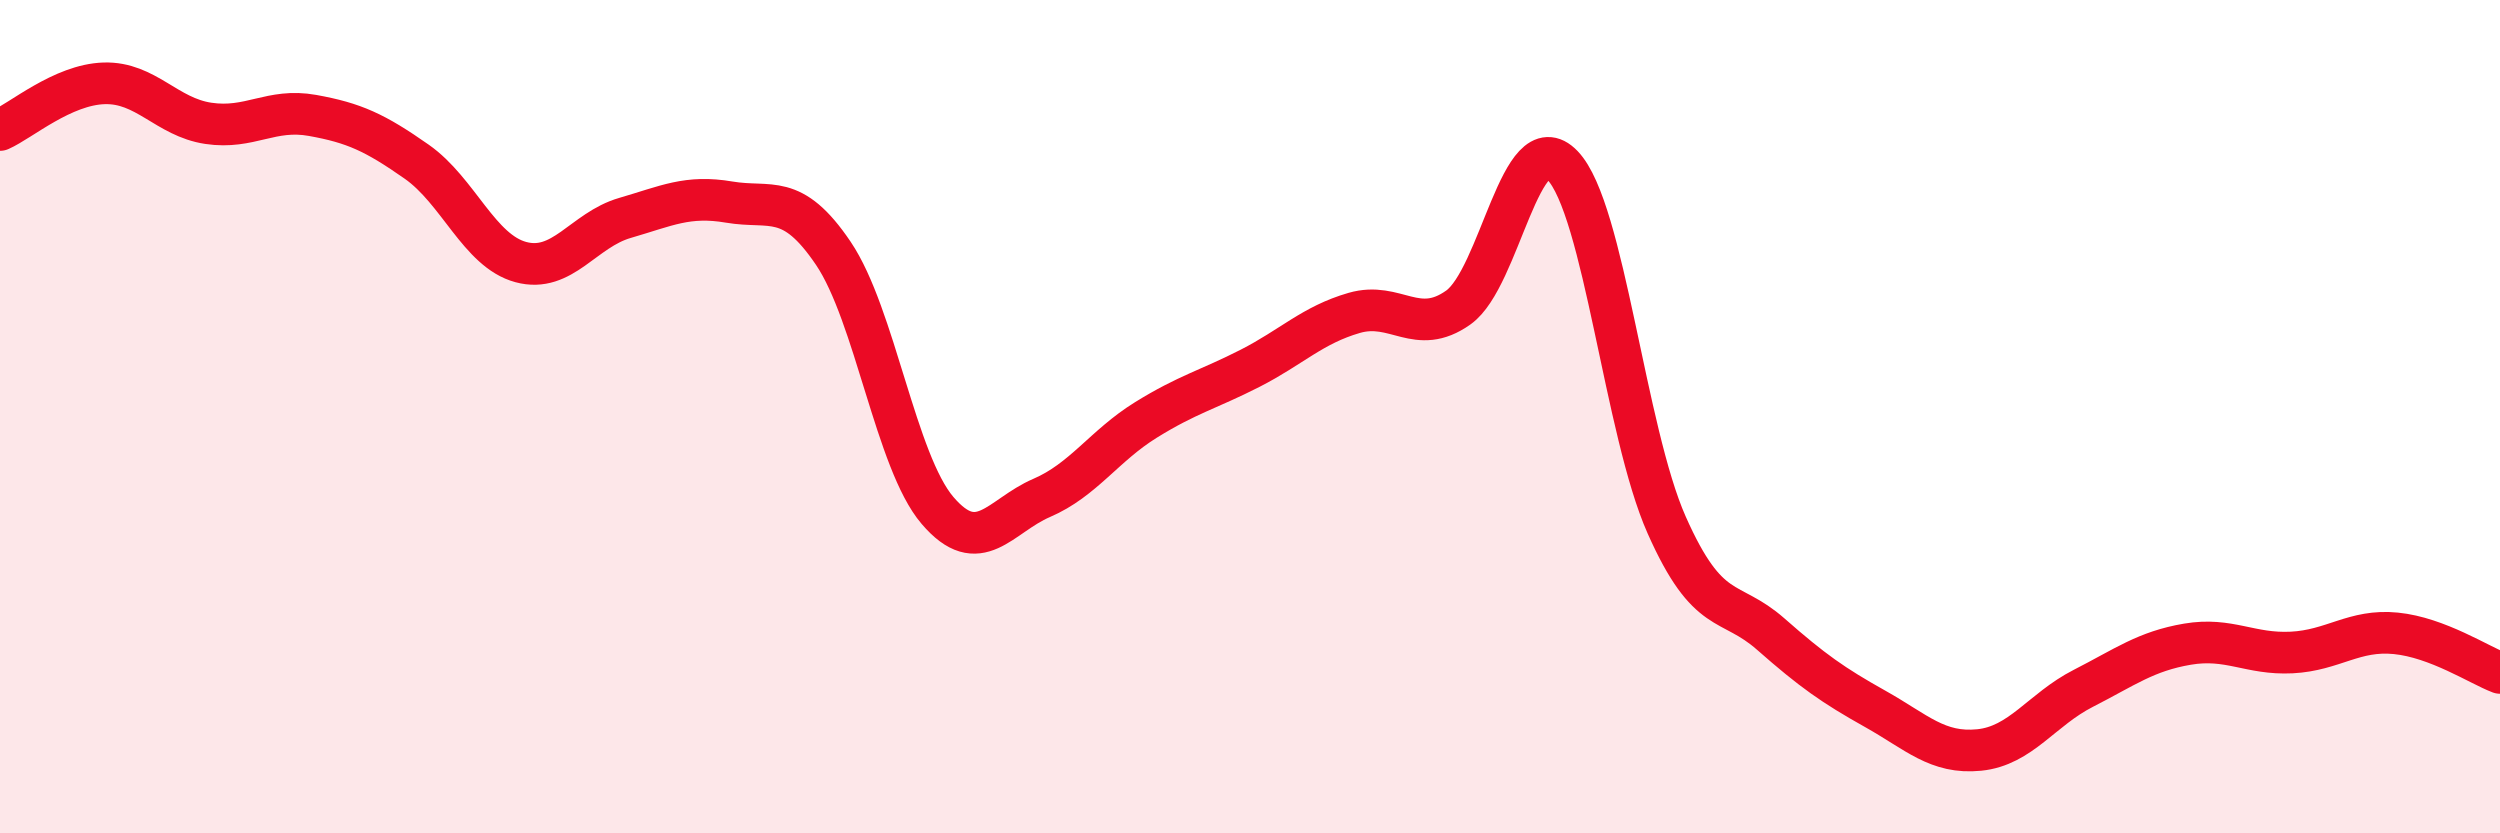 
    <svg width="60" height="20" viewBox="0 0 60 20" xmlns="http://www.w3.org/2000/svg">
      <path
        d="M 0,3.12 C 0.5,2.9 1.5,2.03 2.5,2 C 3.5,1.97 4,2.81 5,2.96 C 6,3.11 6.5,2.59 7.5,2.77 C 8.5,2.95 9,3.18 10,3.88 C 11,4.58 11.5,6.02 12.5,6.29 C 13.5,6.56 14,5.52 15,5.23 C 16,4.94 16.5,4.68 17.5,4.85 C 18.5,5.02 19,4.6 20,6.08 C 21,7.56 21.5,11.08 22.5,12.25 C 23.5,13.42 24,12.38 25,11.95 C 26,11.52 26.5,10.7 27.5,10.08 C 28.5,9.46 29,9.35 30,8.84 C 31,8.33 31.5,7.8 32.5,7.51 C 33.5,7.22 34,8.09 35,7.38 C 36,6.67 36.5,2.93 37.5,3.97 C 38.5,5.01 39,10.35 40,12.6 C 41,14.85 41.5,14.34 42.5,15.22 C 43.5,16.1 44,16.45 45,17.01 C 46,17.57 46.5,18.1 47.5,18 C 48.5,17.9 49,17.03 50,16.52 C 51,16.01 51.5,15.63 52.5,15.46 C 53.5,15.29 54,15.71 55,15.66 C 56,15.61 56.5,15.1 57.5,15.2 C 58.5,15.3 59.5,15.96 60,16.15L60 20L0 20Z"
        fill="#EB0A25"
        opacity="0.1"
        stroke-linecap="round"
        stroke-linejoin="round"
      />
      <path
        d="M 0,3.12 C 0.5,2.9 1.5,2.03 2.5,2 C 3.5,1.97 4,2.81 5,2.96 C 6,3.11 6.5,2.59 7.5,2.77 C 8.5,2.95 9,3.18 10,3.88 C 11,4.58 11.5,6.02 12.5,6.29 C 13.5,6.56 14,5.52 15,5.23 C 16,4.94 16.5,4.68 17.5,4.85 C 18.5,5.02 19,4.6 20,6.08 C 21,7.56 21.5,11.08 22.5,12.25 C 23.5,13.42 24,12.38 25,11.95 C 26,11.52 26.5,10.7 27.5,10.08 C 28.5,9.46 29,9.35 30,8.84 C 31,8.33 31.5,7.8 32.5,7.51 C 33.5,7.22 34,8.09 35,7.38 C 36,6.67 36.5,2.93 37.5,3.97 C 38.5,5.01 39,10.35 40,12.6 C 41,14.85 41.5,14.34 42.5,15.22 C 43.5,16.1 44,16.45 45,17.01 C 46,17.57 46.5,18.1 47.5,18 C 48.5,17.9 49,17.03 50,16.52 C 51,16.01 51.5,15.63 52.5,15.46 C 53.5,15.29 54,15.71 55,15.66 C 56,15.61 56.5,15.1 57.5,15.2 C 58.5,15.3 59.5,15.96 60,16.15"
        stroke="#EB0A25"
        stroke-width="1"
        fill="none"
        stroke-linecap="round"
        stroke-linejoin="round"
      />
    </svg>
  